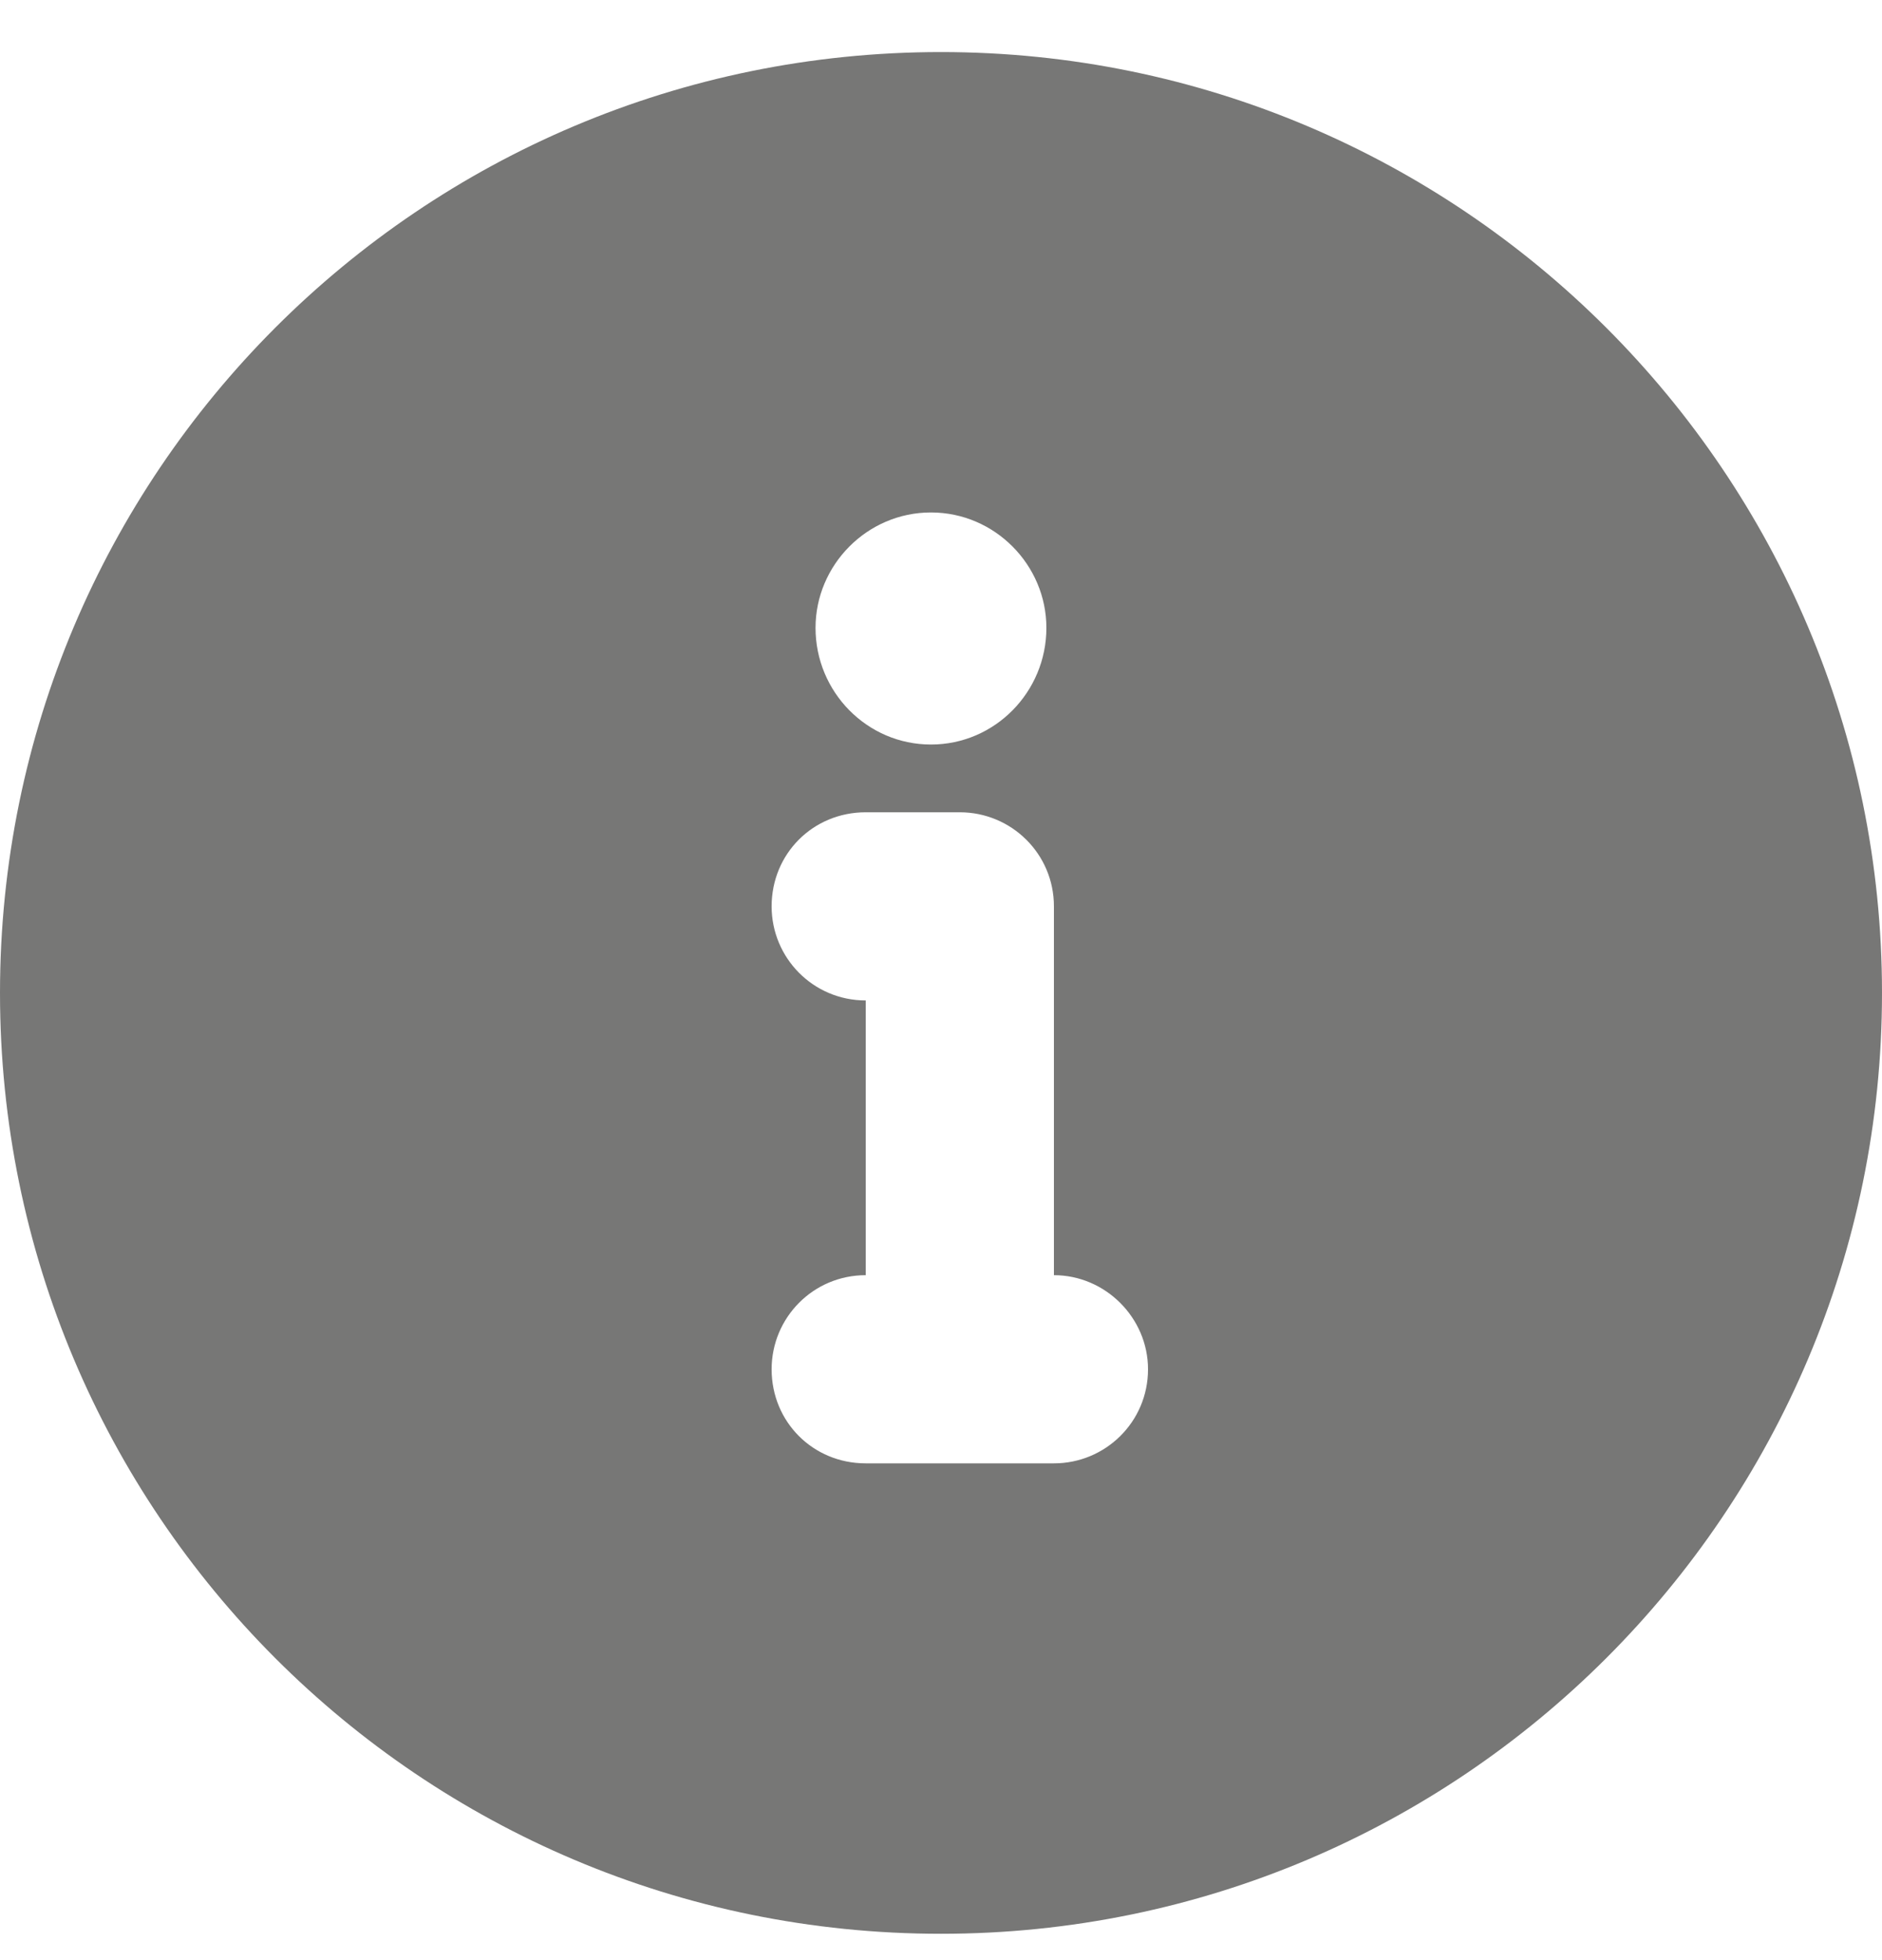 <svg width="24" height="25" viewBox="0 0 24 25" fill="none" xmlns="http://www.w3.org/2000/svg">
<path d="M11.872 9.496C12.688 9.496 13.344 8.824 13.344 8.008C13.344 7.208 12.688 6.536 11.872 6.536C11.056 6.536 10.4 7.208 10.4 8.008C10.4 8.824 11.056 9.496 11.872 9.496ZM13.44 11.56C13.44 10.888 12.896 10.36 12.24 10.36H11.04C10.368 10.36 9.84 10.888 9.84 11.56C9.84 12.216 10.368 12.76 11.04 12.76V16.264C10.368 16.264 9.84 16.808 9.84 17.464C9.84 18.136 10.368 18.664 11.04 18.664H13.44C14.096 18.664 14.64 18.136 14.64 17.464C14.64 16.808 14.096 16.264 13.44 16.264V11.56ZM12 0.664C18.624 0.664 24 6.04 24 12.664C24 19.288 18.624 24.664 12 24.664C5.36 24.664 0 19.288 0 12.664C0 6.04 5.36 0.664 12 0.664Z" fill="#777776"/>
</svg>
